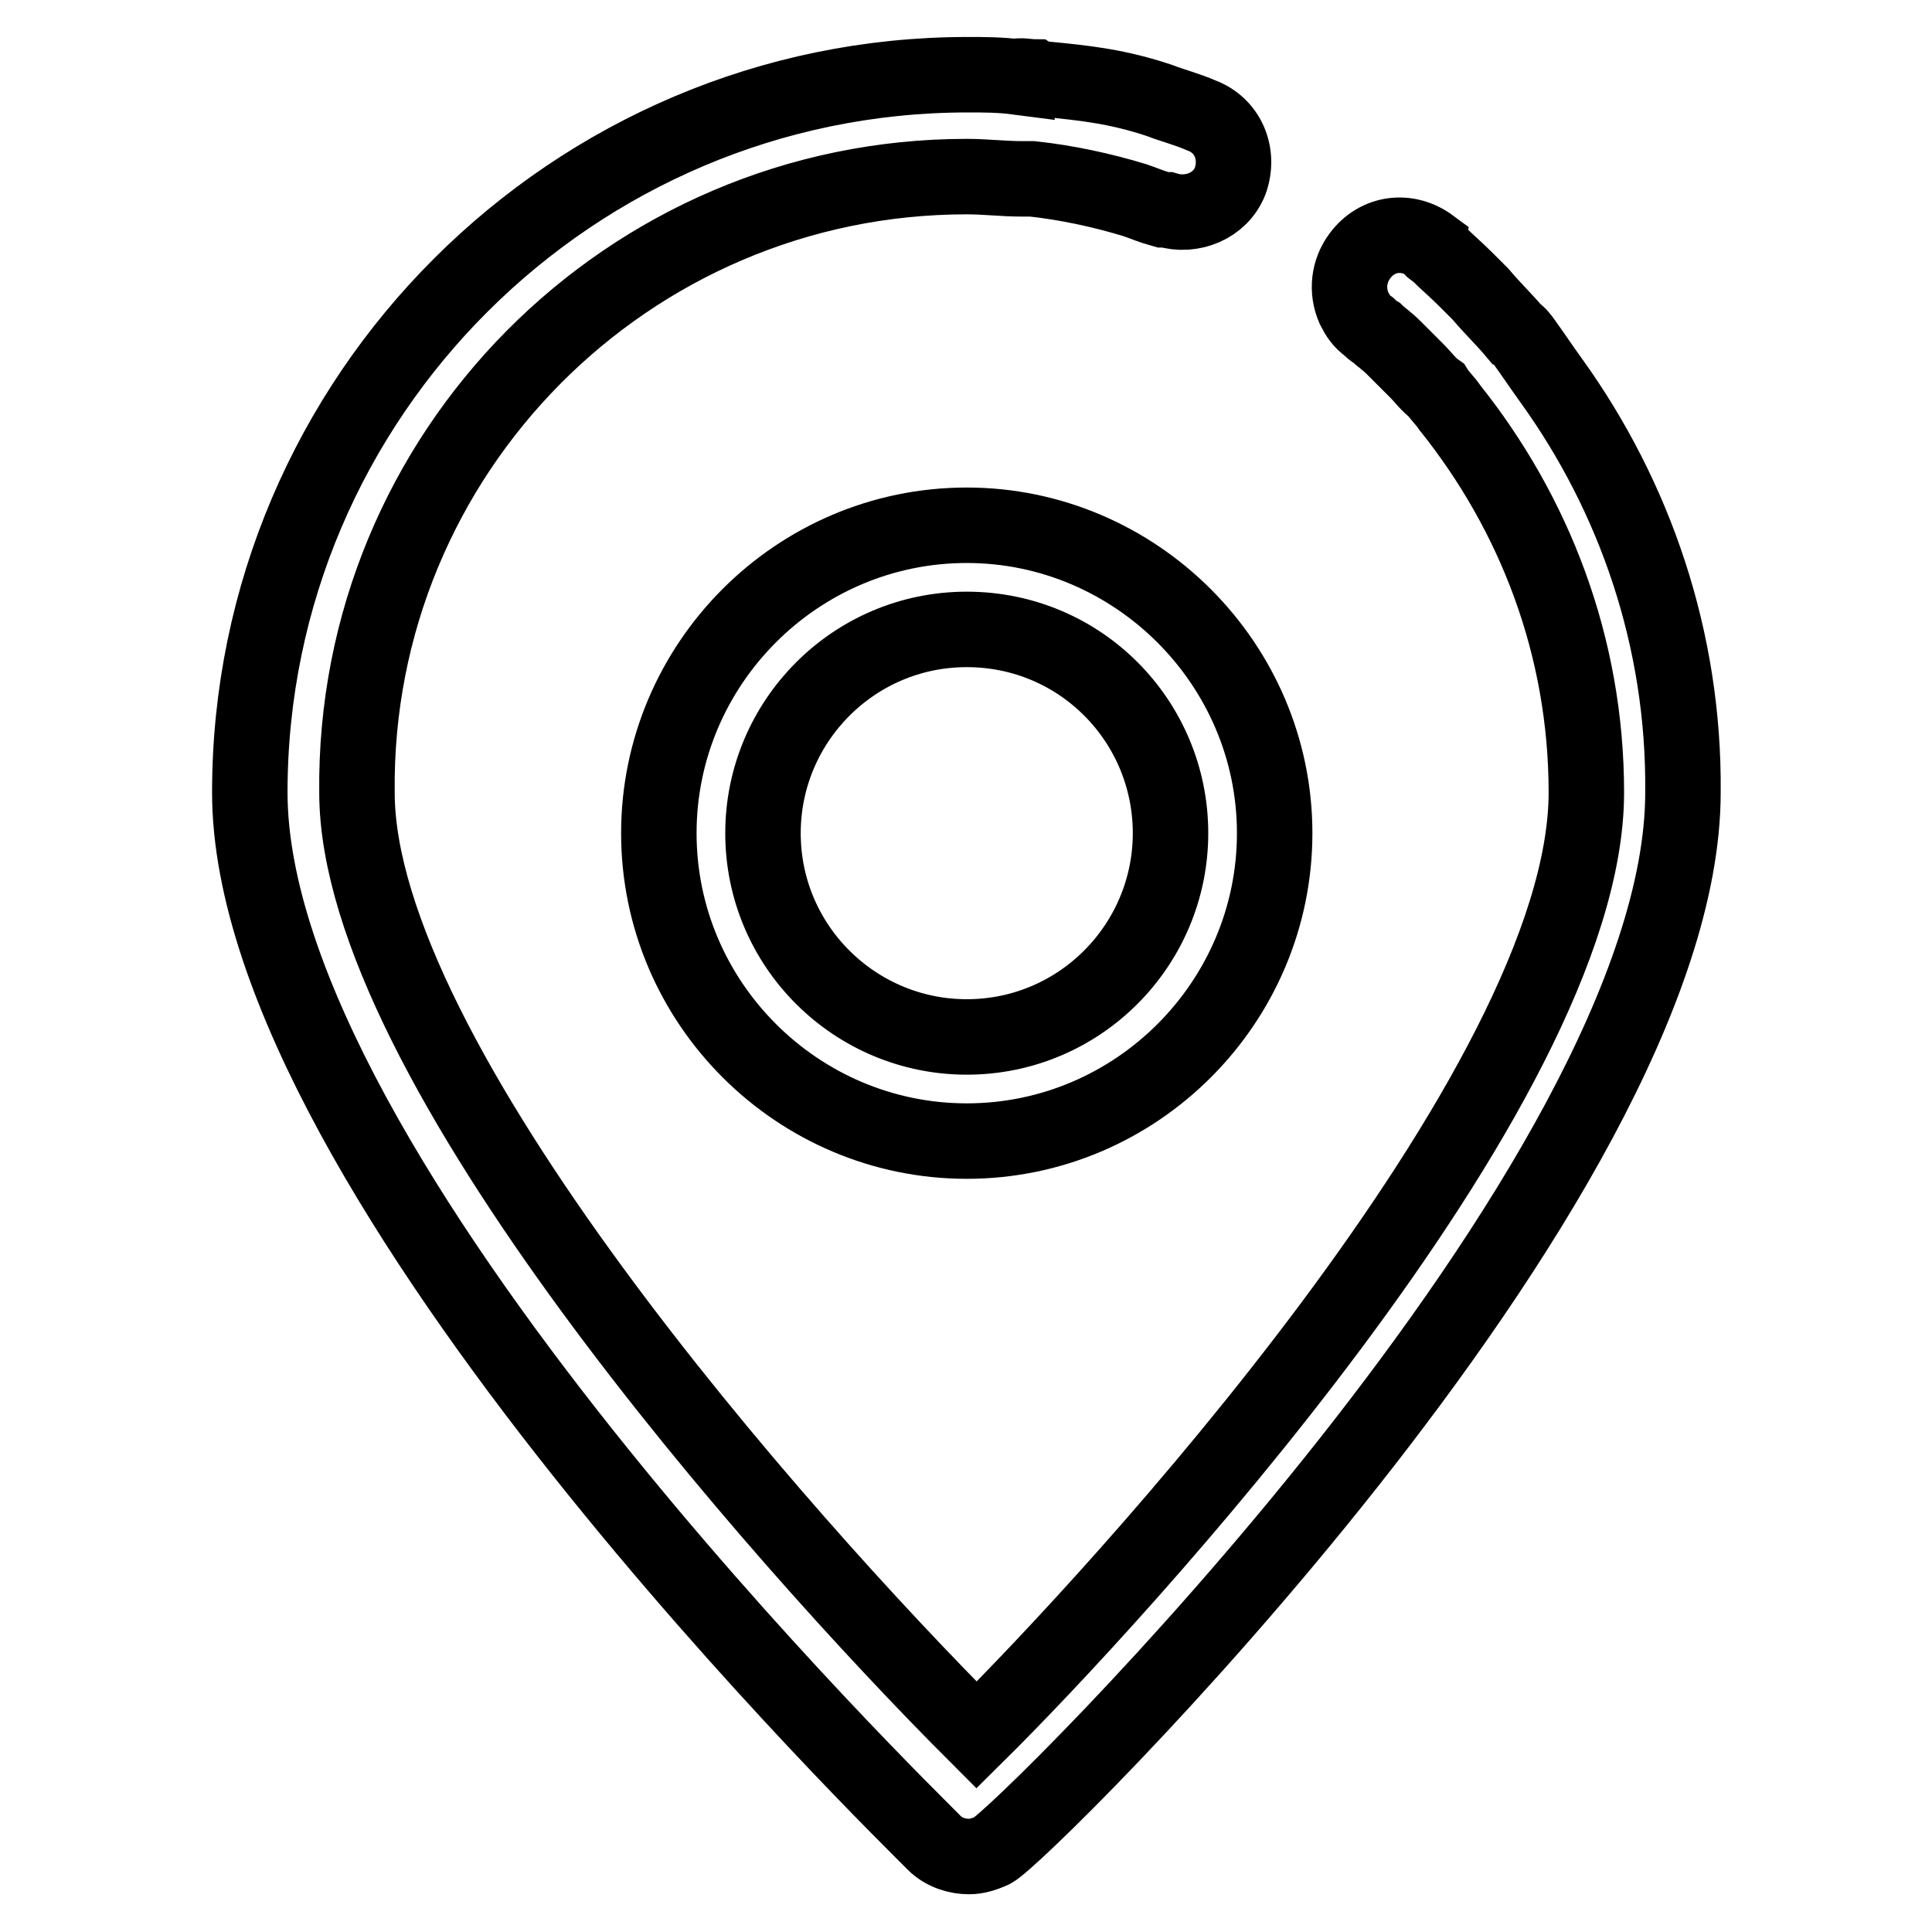 <?xml version="1.0" encoding="utf-8"?>
<!-- Svg Vector Icons : http://www.onlinewebfonts.com/icon -->
<!DOCTYPE svg PUBLIC "-//W3C//DTD SVG 1.1//EN" "http://www.w3.org/Graphics/SVG/1.1/DTD/svg11.dtd">
<svg version="1.1" xmlns="http://www.w3.org/2000/svg" xmlns:xlink="http://www.w3.org/1999/xlink" x="0px" y="0px" viewBox="0 0 256 256" enable-background="new 0 0 256 256" xml:space="preserve">
<g> <path stroke-width="10" fill-opacity="0" stroke="#000000"  d="M128.1,151.2c-22.4,0-40.8-18.3-40.8-40.8c0-22.4,18.3-40.8,40.8-40.8c22.4,0,40.8,18.4,40.8,40.8 C168.9,132.8,150.6,151.2,128.1,151.2z M128.1,83.4c-15,0-27,12.2-27,27c0,15,12.2,27,27,27c15,0,27-12.2,27-27 C155.1,95.6,143.2,83.4,128.1,83.4z M205.6,50.5c-1.3-1.8-2.5-3.6-3.8-5.4c-0.3-0.3-0.5-0.8-1-1c-1.5-1.8-3.1-3.3-4.6-5.1 c-0.8-0.8-1.5-1.5-2-2c-1.3-1.3-2.5-2.3-3.8-3.6c-0.5-0.3-0.8-0.5-0.8-0.8c-3.1-2.3-7.1-1.8-9.4,1.3c-1.5,2-1.8,4.6-0.8,6.9 c0.5,1,1,1.8,2,2.5c0.3,0.3,0.5,0.5,1,0.8c0.5,0.5,1.3,1,2.3,2c1,1,2,2,3.1,3.1c0.8,0.8,1.5,1.8,2.5,2.5c0.5,0.8,1.3,1.5,1.8,2.3 c11.2,14,18.1,31.6,18.1,51c0,39.2-63,107.3-80.8,124.9c-26.5-26.5-82.1-89.5-82.1-124.9c-0.5-44.9,35.9-81.6,80.8-81.6 c2.5,0,4.8,0.3,7.4,0.3c0.5,0,1,0,1.3,0c4.6,0.5,9.2,1.5,13.5,2.8c1.5,0.5,2,0.8,3.8,1.3c0,0,0.3,0,0.5,0c3.3,1,7.1-0.5,8.4-3.8 c1.3-3.6-0.3-7.4-3.8-8.7c-1.8-0.8-3.8-1.3-5.6-2c-5.4-1.8-9.7-2.3-15-2.8c-0.5,0-1,0-1.5-0.3c-0.8,0-2.3-0.3-2.3,0 c-2.3-0.3-4.3-0.3-6.6-0.3c-52.2,0-95.1,42.6-95.1,95.1c0,51,87.2,135.6,90.7,139.2c1.3,1.3,3.1,1.8,4.6,1.8c1,0,2-0.3,3.1-0.8 c3.8-1.8,91.5-88.4,91.5-140.2C223.2,84.7,216.6,65.8,205.6,50.5z"/></g>
</svg>